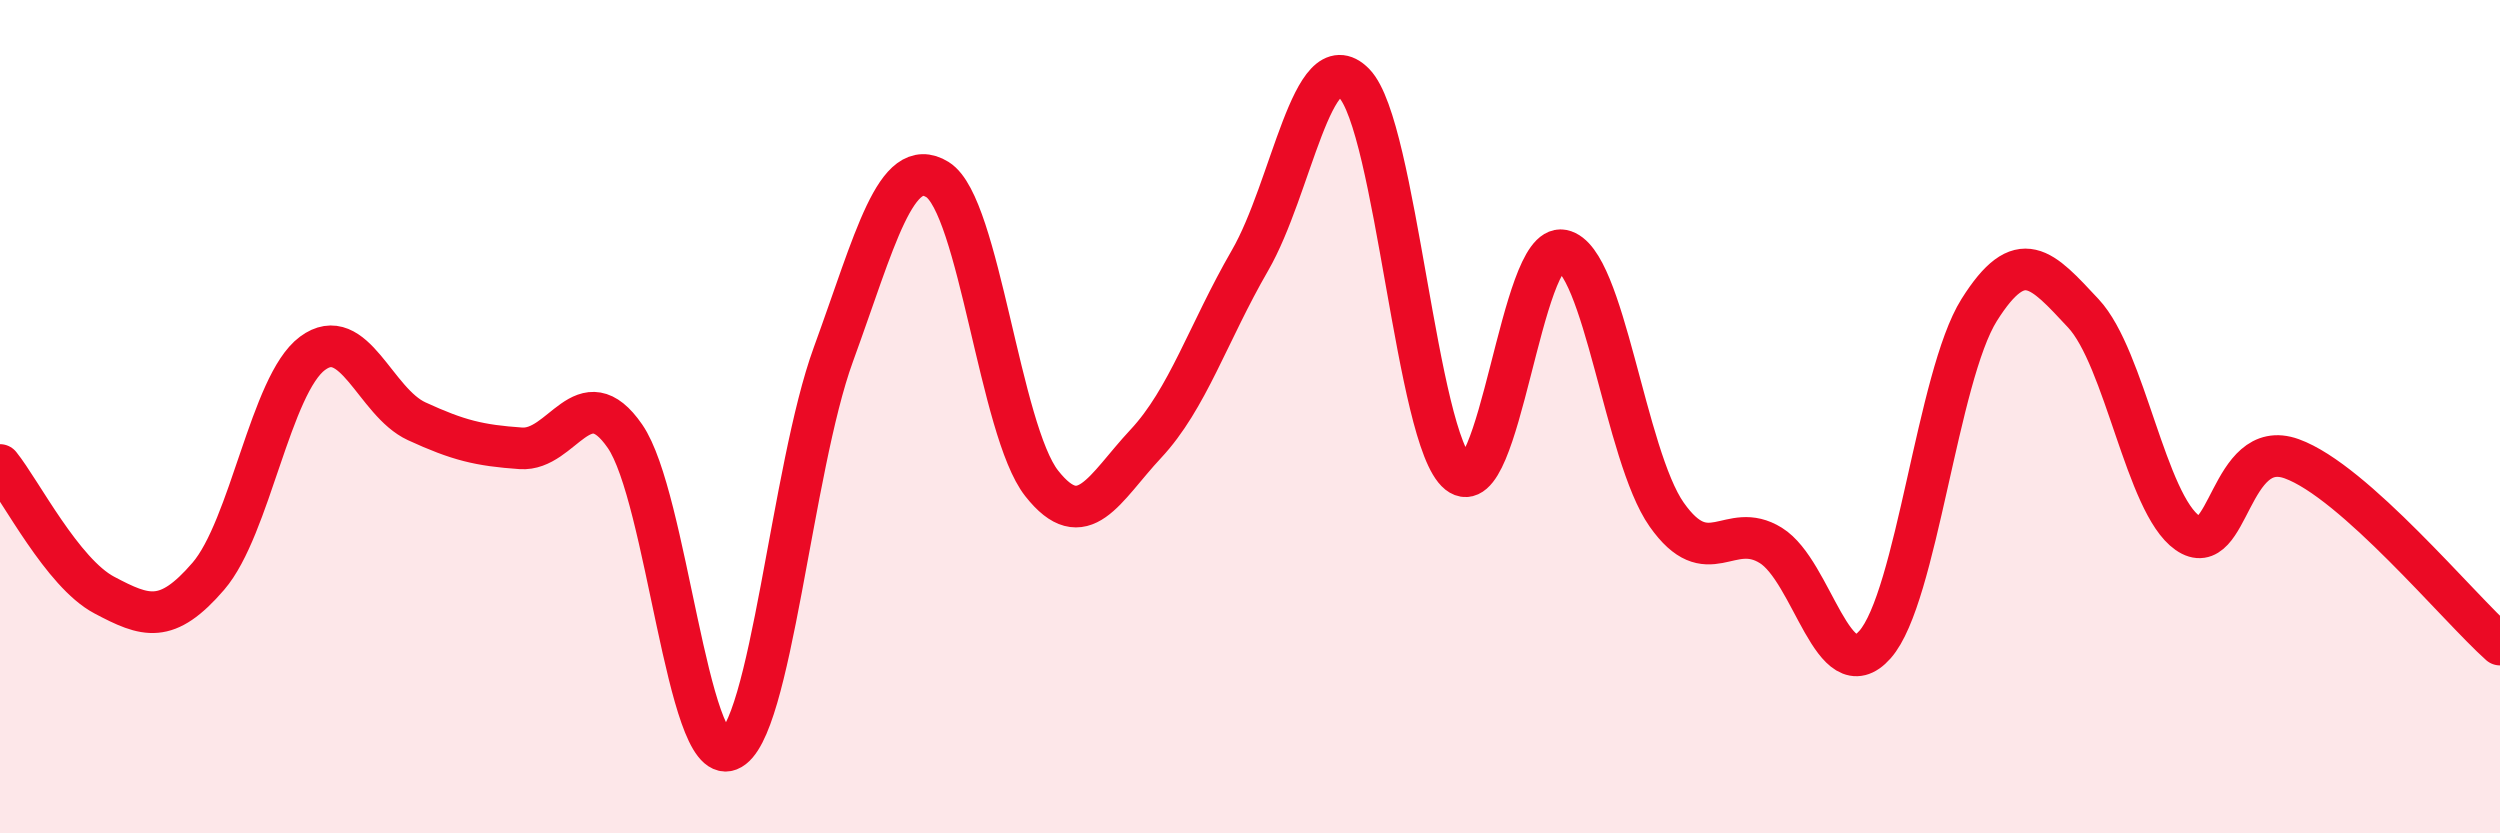 
    <svg width="60" height="20" viewBox="0 0 60 20" xmlns="http://www.w3.org/2000/svg">
      <path
        d="M 0,11.16 C 0.5,11.78 1.5,13.75 2.5,14.28 C 3.5,14.81 4,14.99 5,13.83 C 6,12.67 6.5,9.22 7.5,8.48 C 8.5,7.74 9,9.65 10,10.11 C 11,10.57 11.5,10.69 12.5,10.76 C 13.5,10.83 14,9.02 15,10.47 C 16,11.92 16.5,18.39 17.5,18 C 18.5,17.61 19,11.25 20,8.51 C 21,5.77 21.5,3.69 22.5,4.31 C 23.5,4.93 24,10.33 25,11.6 C 26,12.87 26.5,11.72 27.5,10.65 C 28.5,9.58 29,7.98 30,6.25 C 31,4.52 31.5,0.98 32.5,2 C 33.5,3.02 34,10.56 35,11.36 C 36,12.16 36.5,5.81 37.5,6.01 C 38.5,6.21 39,10.93 40,12.35 C 41,13.77 41.5,12.47 42.5,13.09 C 43.5,13.71 44,16.6 45,15.47 C 46,14.34 46.5,9.03 47.5,7.44 C 48.5,5.85 49,6.45 50,7.52 C 51,8.59 51.5,12.09 52.5,12.79 C 53.5,13.49 53.5,10.47 55,11.01 C 56.5,11.55 59,14.58 60,15.47L60 20L0 20Z"
        fill="#EB0A25"
        opacity="0.1"
        stroke-linecap="round"
        stroke-linejoin="round"
      />
      <path
        d="M 0,11.16 C 0.5,11.78 1.5,13.75 2.5,14.28 C 3.5,14.81 4,14.99 5,13.83 C 6,12.67 6.5,9.22 7.5,8.48 C 8.5,7.74 9,9.65 10,10.11 C 11,10.57 11.5,10.69 12.5,10.76 C 13.5,10.83 14,9.02 15,10.47 C 16,11.92 16.5,18.39 17.5,18 C 18.5,17.61 19,11.25 20,8.51 C 21,5.77 21.5,3.69 22.5,4.31 C 23.5,4.93 24,10.33 25,11.6 C 26,12.87 26.5,11.72 27.5,10.65 C 28.5,9.58 29,7.98 30,6.25 C 31,4.52 31.5,0.98 32.5,2 C 33.5,3.02 34,10.56 35,11.36 C 36,12.16 36.5,5.81 37.5,6.01 C 38.5,6.21 39,10.93 40,12.35 C 41,13.77 41.5,12.47 42.5,13.09 C 43.5,13.71 44,16.6 45,15.47 C 46,14.34 46.5,9.03 47.5,7.44 C 48.5,5.85 49,6.45 50,7.52 C 51,8.59 51.5,12.09 52.5,12.79 C 53.5,13.49 53.5,10.47 55,11.01 C 56.5,11.55 59,14.58 60,15.47"
        stroke="#EB0A25"
        stroke-width="1"
        fill="none"
        stroke-linecap="round"
        stroke-linejoin="round"
      />
    </svg>
  